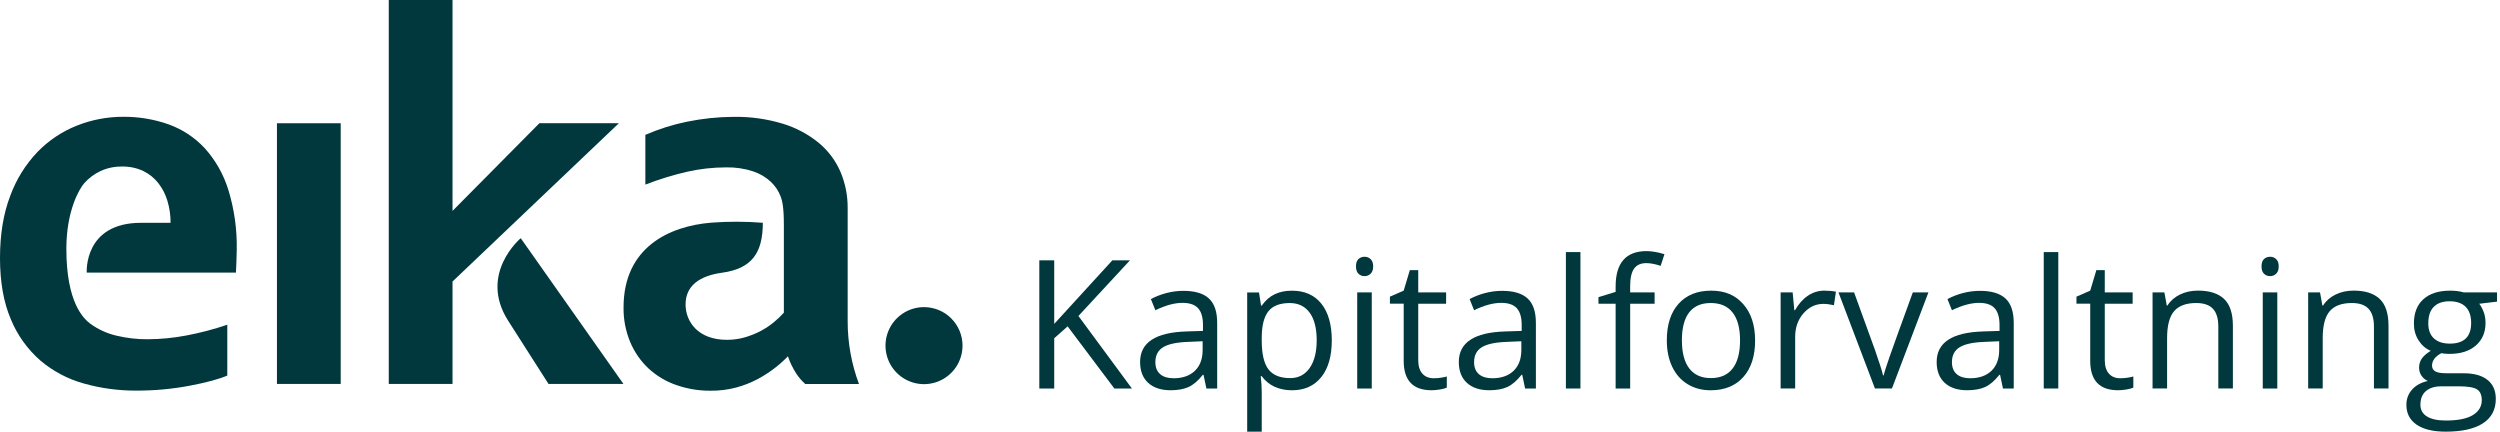 <svg width="695" height="120" viewBox="0 0 695 120" fill="none" xmlns="http://www.w3.org/2000/svg">
<g clip-path="url(#clip0_96_4228)">
<path d="M39.204 61.935H47.416C47.43 59.888 47.141 57.84 46.554 55.873C46.026 54.071 45.166 52.386 44.008 50.902C42.887 49.477 41.454 48.327 39.819 47.538C37.982 46.677 35.978 46.258 33.952 46.301C31.89 46.265 29.85 46.685 27.969 47.538C26.247 48.341 24.706 49.492 23.44 50.902C22.167 52.328 18.448 58.419 18.448 69.148C18.448 84.167 23.216 88.616 25.234 90.085C27.361 91.604 29.763 92.697 32.302 93.297C35.167 93.992 38.105 94.332 41.056 94.31C44.666 94.295 48.276 93.941 51.821 93.261C55.677 92.537 59.475 91.539 63.187 90.266V104.402C60.894 105.4 57.377 106.348 52.646 107.245C47.784 108.157 42.858 108.605 37.909 108.591C32.968 108.62 28.049 107.947 23.288 106.609C18.846 105.379 14.722 103.194 11.206 100.213C7.632 97.081 4.825 93.167 3.017 88.768C1.013 84.095 0 78.408 0 71.731C0 65.147 0.948 59.389 2.843 54.455C4.507 49.882 7.104 45.708 10.468 42.192C13.565 39.016 17.298 36.527 21.422 34.9C25.48 33.293 29.806 32.469 34.176 32.469C38.495 32.425 42.785 33.134 46.851 34.567C50.671 35.934 54.1 38.191 56.871 41.15C59.881 44.478 62.123 48.421 63.455 52.704C65.126 58.115 65.921 63.758 65.813 69.416C65.762 71.912 65.69 74.031 65.589 75.775H24.113C24.113 75.775 23.201 61.942 39.197 61.942L39.204 61.935Z" fill="#00383D"/>
<path d="M76.99 34.263H94.715V106.732H76.99V34.263Z" fill="#00383D"/>
<path d="M212.067 61.899C212.067 70.349 208.985 74.675 200.745 75.811C194.393 76.686 190.588 79.486 190.588 84.644C190.588 89.332 193.973 94.469 202.062 94.469C203.783 94.476 205.498 94.238 207.148 93.76C208.674 93.311 210.157 92.711 211.561 91.966C212.848 91.279 214.064 90.468 215.185 89.535C216.162 88.732 217.073 87.857 217.913 86.916V62.536C217.913 57.471 217.45 55.8 217.059 54.722C216.473 53.131 215.525 51.698 214.288 50.533C212.856 49.217 211.163 48.218 209.318 47.618C206.902 46.837 204.377 46.475 201.837 46.533C198.213 46.533 194.603 46.938 191.072 47.734C187.101 48.645 183.201 49.846 179.41 51.322V37.489C183.136 35.869 187.021 34.639 191 33.829C195.232 32.968 199.544 32.512 203.863 32.483C208.558 32.396 213.239 33.055 217.739 34.429C221.371 35.543 224.749 37.359 227.687 39.776C230.284 41.946 232.331 44.702 233.67 47.813C235.008 51.011 235.688 54.447 235.652 57.913V89.441C235.659 95.352 236.723 101.212 238.792 106.746H223.859C222.876 105.878 222.022 104.88 221.32 103.78C220.365 102.304 219.598 100.713 219.048 99.049C216.603 101.573 213.774 103.708 210.671 105.364C208.775 106.377 206.764 107.166 204.688 107.723C202.373 108.338 199.978 108.642 197.583 108.62C194.299 108.649 191.036 108.106 187.932 107.014C185.068 106.023 182.449 104.438 180.228 102.376C178.05 100.315 176.335 97.819 175.178 95.048C173.919 92.002 173.297 88.732 173.348 85.44C173.348 68.779 186.037 62.825 197.837 61.892C202.575 61.544 207.328 61.559 212.067 61.928V61.899Z" fill="#00383D"/>
<path d="M267.578 96.09C267.578 98.209 266.949 100.278 265.777 102.036C264.598 103.794 262.926 105.169 260.973 105.979C259.02 106.789 256.864 106.999 254.788 106.587C252.711 106.175 250.801 105.154 249.304 103.657C247.806 102.159 246.786 100.249 246.374 98.173C245.961 96.097 246.171 93.941 246.981 91.987C247.792 90.034 249.166 88.356 250.924 87.184C252.682 86.004 254.751 85.382 256.871 85.382C258.275 85.382 259.671 85.657 260.973 86.193C262.275 86.728 263.455 87.516 264.446 88.515C265.437 89.513 266.225 90.692 266.768 91.987C267.303 93.29 267.586 94.679 267.586 96.082L267.578 96.09Z" fill="#00383D"/>
<path d="M149.944 34.263L125.802 58.629V0H108.077V106.725H125.802V78.257L172.045 34.256H149.951L149.944 34.263Z" fill="#00383D"/>
<path d="M173.304 106.725H152.483L141.233 89.109C132.972 76.086 144.764 66.218 144.764 66.218L173.312 106.725H173.304Z" fill="#00383D"/>
<path d="M314.668 108.005H309.792L296.799 90.722L293.073 94.035V108.005H288.928V72.368H293.073V90.042L309.235 72.368H314.133L299.801 87.842L314.668 107.998V108.005Z" fill="#00383D"/>
<path d="M335.381 108.005L334.578 104.2H334.383C333.051 105.871 331.72 107.007 330.396 107.6C329.072 108.193 327.416 108.49 325.433 108.49C322.786 108.49 320.709 107.81 319.204 106.443C317.7 105.075 316.947 103.137 316.947 100.619C316.947 95.222 321.259 92.393 329.89 92.14L334.426 91.995V90.338C334.426 88.24 333.977 86.692 333.073 85.694C332.169 84.696 330.729 84.196 328.747 84.196C326.519 84.196 324.001 84.876 321.194 86.244L319.95 83.147C321.266 82.431 322.706 81.874 324.276 81.462C325.846 81.057 327.416 80.854 328.993 80.854C332.176 80.854 334.542 81.563 336.076 82.974C337.609 84.385 338.376 86.656 338.376 89.774V108.005H335.381ZM326.244 105.155C328.761 105.155 330.744 104.468 332.176 103.086C333.616 101.704 334.332 99.772 334.332 97.284V94.867L330.288 95.041C327.068 95.157 324.753 95.656 323.328 96.539C321.903 97.421 321.194 98.803 321.194 100.67C321.194 102.131 321.635 103.245 322.525 104.012C323.415 104.779 324.652 105.155 326.244 105.155Z" fill="#00383D"/>
<path d="M359.147 108.497C357.41 108.497 355.819 108.179 354.379 107.535C352.94 106.891 351.731 105.907 350.762 104.576H350.473C350.668 106.139 350.762 107.615 350.762 109.011V120.008H346.718V81.302H350.009L350.567 84.956H350.762C351.804 83.495 353.012 82.438 354.394 81.787C355.775 81.136 357.36 80.811 359.147 80.811C362.692 80.811 365.426 82.019 367.351 84.442C369.275 86.866 370.237 90.259 370.237 94.629C370.237 98.998 369.261 102.427 367.3 104.851C365.34 107.282 362.627 108.497 359.147 108.497ZM358.561 84.247C355.833 84.247 353.858 84.999 352.636 86.511C351.413 88.023 350.791 90.425 350.762 93.724V94.629C350.762 98.383 351.384 101.067 352.636 102.688C353.887 104.301 355.891 105.112 358.655 105.112C360.963 105.112 362.771 104.178 364.081 102.312C365.39 100.445 366.041 97.87 366.041 94.585C366.041 91.301 365.39 88.696 364.081 86.916C362.771 85.137 360.934 84.247 358.561 84.247Z" fill="#00383D"/>
<path d="M376.965 74.053C376.965 73.127 377.19 72.447 377.645 72.02C378.101 71.586 378.673 71.376 379.353 71.376C380.033 71.376 380.561 71.594 381.031 72.035C381.501 72.476 381.74 73.149 381.74 74.061C381.74 74.972 381.501 75.652 381.031 76.093C380.561 76.542 379.997 76.766 379.353 76.766C378.673 76.766 378.101 76.542 377.645 76.093C377.19 75.645 376.965 74.972 376.965 74.061V74.053ZM381.349 108.005H377.305V81.288H381.349V108.005Z" fill="#00383D"/>
<path d="M398.561 105.155C399.277 105.155 399.964 105.104 400.63 104.996C401.295 104.887 401.824 104.779 402.214 104.663V107.759C401.773 107.969 401.129 108.143 400.275 108.28C399.422 108.418 398.655 108.49 397.975 108.49C392.809 108.49 390.227 105.77 390.227 100.322V84.428H386.399V82.475L390.227 80.796L391.934 75.095H394.271V81.288H402.019V84.435H394.271V100.156C394.271 101.762 394.654 102.999 395.414 103.86C396.173 104.721 397.222 105.155 398.561 105.155Z" fill="#00383D"/>
<path d="M423.983 108.005L423.18 104.2H422.985C421.653 105.871 420.322 107.007 418.998 107.6C417.674 108.193 416.018 108.49 414.035 108.49C411.388 108.49 409.311 107.81 407.807 106.443C406.302 105.075 405.549 103.137 405.549 100.619C405.549 95.222 409.861 92.393 418.492 92.14L423.028 91.995V90.338C423.028 88.24 422.58 86.692 421.675 85.694C420.771 84.696 419.331 84.196 417.349 84.196C415.121 84.196 412.603 84.876 409.796 86.244L408.552 83.147C409.868 82.431 411.308 81.874 412.878 81.462C414.448 81.057 416.018 80.854 417.595 80.854C420.778 80.854 423.144 81.563 424.678 82.974C426.211 84.385 426.978 86.656 426.978 89.774V108.005H423.983ZM414.846 105.155C417.363 105.155 419.346 104.468 420.778 103.086C422.218 101.704 422.934 99.772 422.934 97.284V94.867L418.89 95.041C415.67 95.157 413.355 95.656 411.93 96.539C410.505 97.421 409.796 98.803 409.796 100.67C409.796 102.131 410.237 103.245 411.127 104.012C412.017 104.779 413.254 105.155 414.846 105.155Z" fill="#00383D"/>
<path d="M439.363 108.005H435.319V70.082H439.363V108.005Z" fill="#00383D"/>
<path d="M459.99 84.435H453.189V108.005H449.145V84.435H444.37V82.605L449.145 81.143V79.653C449.145 73.091 452.01 69.807 457.747 69.807C459.158 69.807 460.822 70.089 462.717 70.66L461.668 73.901C460.105 73.395 458.774 73.149 457.667 73.149C456.141 73.149 455.012 73.655 454.282 74.675C453.551 75.688 453.182 77.323 453.182 79.559V81.288H459.982V84.435H459.99Z" fill="#00383D"/>
<path d="M487.922 94.629C487.922 98.984 486.822 102.384 484.63 104.829C482.438 107.275 479.407 108.497 475.536 108.497C473.149 108.497 471.029 107.933 469.177 106.812C467.325 105.69 465.893 104.084 464.887 101.986C463.881 99.888 463.375 97.436 463.375 94.629C463.375 90.273 464.46 86.88 466.638 84.45C468.815 82.019 471.839 80.803 475.703 80.803C479.566 80.803 482.409 82.048 484.608 84.529C486.808 87.01 487.915 90.382 487.915 94.621L487.922 94.629ZM467.571 94.629C467.571 98.043 468.251 100.64 469.618 102.427C470.986 104.214 472.99 105.111 475.638 105.111C478.285 105.111 480.297 104.222 481.671 102.442C483.046 100.662 483.733 98.058 483.733 94.629C483.733 91.199 483.046 88.653 481.671 86.888C480.297 85.122 478.271 84.24 475.587 84.24C472.903 84.24 470.942 85.108 469.59 86.851C468.237 88.595 467.564 91.185 467.564 94.629H467.571Z" fill="#00383D"/>
<path d="M507.203 80.803C508.389 80.803 509.452 80.897 510.393 81.093L509.829 84.847C508.722 84.601 507.745 84.478 506.906 84.478C504.743 84.478 502.898 85.354 501.357 87.112C499.823 88.87 499.056 91.055 499.056 93.666V107.998H495.012V81.281H498.355L498.818 86.229H499.013C500.004 84.493 501.198 83.147 502.594 82.207C503.99 81.266 505.524 80.796 507.203 80.796V80.803Z" fill="#00383D"/>
<path d="M521.238 108.005L511.095 81.288H515.435L521.187 97.132C522.489 100.836 523.249 103.245 523.48 104.345H523.676C523.856 103.484 524.421 101.697 525.369 98.991C526.316 96.285 528.45 90.382 531.764 81.281H536.105L525.962 107.998H521.23L521.238 108.005Z" fill="#00383D"/>
<path d="M556.824 108.005L556.021 104.2H555.826C554.495 105.871 553.164 107.007 551.84 107.6C550.516 108.193 548.859 108.49 546.877 108.49C544.229 108.49 542.153 107.81 540.648 106.443C539.143 105.075 538.391 103.137 538.391 100.619C538.391 95.222 542.702 92.393 551.333 92.14L555.869 91.995V90.338C555.869 88.24 555.421 86.692 554.516 85.694C553.612 84.696 552.173 84.196 550.19 84.196C547.962 84.196 545.444 84.876 542.637 86.244L541.393 83.147C542.71 82.431 544.149 81.874 545.719 81.462C547.289 81.057 548.859 80.854 550.436 80.854C553.619 80.854 555.985 81.563 557.519 82.974C559.053 84.385 559.819 86.656 559.819 89.774V108.005H556.824ZM547.687 105.155C550.205 105.155 552.187 104.468 553.619 103.086C555.059 101.704 555.775 99.772 555.775 97.284V94.867L551.731 95.041C548.512 95.157 546.197 95.656 544.772 96.539C543.346 97.421 542.637 98.803 542.637 100.67C542.637 102.131 543.079 103.245 543.969 104.012C544.858 104.779 546.095 105.155 547.687 105.155Z" fill="#00383D"/>
<path d="M572.205 108.005H568.161V70.082H572.205V108.005Z" fill="#00383D"/>
<path d="M589.416 105.155C590.132 105.155 590.82 105.104 591.485 104.996C592.151 104.887 592.679 104.779 593.07 104.663V107.759C592.628 107.969 591.985 108.143 591.131 108.28C590.277 108.418 589.51 108.49 588.83 108.49C583.665 108.49 581.082 105.77 581.082 100.322V84.428H577.255V82.475L581.082 80.796L582.789 75.095H585.126V81.288H592.874V84.435H585.126V100.156C585.126 101.762 585.51 102.999 586.269 103.86C587.029 104.721 588.078 105.155 589.416 105.155Z" fill="#00383D"/>
<path d="M616.69 108.005V90.722C616.69 88.544 616.191 86.916 615.2 85.846C614.209 84.775 612.661 84.24 610.548 84.24C607.756 84.24 605.708 84.992 604.406 86.504C603.104 88.016 602.453 90.512 602.453 93.984V107.998H598.409V81.281H601.7L602.359 84.934H602.554C603.386 83.617 604.544 82.597 606.041 81.874C607.539 81.15 609.203 80.789 611.04 80.789C614.26 80.789 616.676 81.563 618.304 83.118C619.932 84.666 620.742 87.155 620.742 90.562V107.991H616.698L616.69 108.005Z" fill="#00383D"/>
<path d="M628.707 74.053C628.707 73.127 628.931 72.447 629.387 72.02C629.843 71.586 630.414 71.376 631.094 71.376C631.774 71.376 632.303 71.594 632.773 72.035C633.243 72.476 633.482 73.149 633.482 74.061C633.482 74.972 633.243 75.652 632.773 76.093C632.303 76.542 631.738 76.766 631.094 76.766C630.414 76.766 629.843 76.542 629.387 76.093C628.931 75.645 628.707 74.972 628.707 74.061V74.053ZM633.091 108.005H629.047V81.288H633.091V108.005Z" fill="#00383D"/>
<path d="M659.953 108.005V90.722C659.953 88.544 659.454 86.916 658.463 85.846C657.472 84.775 655.923 84.24 653.811 84.24C651.018 84.24 648.971 84.992 647.669 86.504C646.367 88.016 645.715 90.512 645.715 93.984V107.998H641.671V81.281H644.963L645.621 84.934H645.817C646.649 83.617 647.806 82.597 649.304 81.874C650.801 81.15 652.465 80.789 654.303 80.789C657.522 80.789 659.939 81.563 661.566 83.118C663.194 84.666 664.005 87.155 664.005 90.562V107.991H659.96L659.953 108.005Z" fill="#00383D"/>
<path d="M694.173 81.295V83.856L689.224 84.442C689.68 85.014 690.085 85.752 690.44 86.671C690.794 87.589 690.975 88.624 690.975 89.781C690.975 92.4 690.078 94.484 688.291 96.046C686.504 97.609 684.051 98.383 680.933 98.383C680.138 98.383 679.392 98.318 678.691 98.188C676.969 99.1 676.108 100.243 676.108 101.624C676.108 102.355 676.412 102.898 677.012 103.245C677.613 103.592 678.647 103.766 680.109 103.766H684.84C687.734 103.766 689.955 104.373 691.503 105.596C693.051 106.812 693.833 108.584 693.833 110.906C693.833 113.865 692.646 116.115 690.273 117.671C687.9 119.219 684.442 120 679.892 120C676.397 120 673.706 119.349 671.811 118.047C669.915 116.745 668.975 114.914 668.975 112.541C668.975 110.914 669.495 109.51 670.537 108.324C671.579 107.137 673.04 106.334 674.921 105.914C674.241 105.603 673.663 105.126 673.2 104.475C672.737 103.824 672.505 103.071 672.505 102.21C672.505 101.234 672.766 100.38 673.286 99.649C673.807 98.919 674.625 98.21 675.746 97.53C674.364 96.958 673.243 95.996 672.368 94.629C671.492 93.261 671.065 91.706 671.065 89.948C671.065 87.025 671.941 84.768 673.699 83.183C675.457 81.599 677.938 80.803 681.158 80.803C682.554 80.803 683.813 80.962 684.934 81.288H694.173V81.295ZM672.867 112.491C672.867 113.938 673.474 115.03 674.697 115.782C675.92 116.535 677.663 116.904 679.935 116.904C683.328 116.904 685.846 116.397 687.481 115.377C689.116 114.364 689.933 112.983 689.933 111.246C689.933 109.799 689.485 108.794 688.595 108.237C687.698 107.672 686.019 107.398 683.552 107.398H678.705C676.868 107.398 675.442 107.839 674.415 108.714C673.388 109.59 672.881 110.848 672.881 112.491H672.867ZM675.059 89.846C675.059 91.713 675.587 93.131 676.643 94.086C677.699 95.048 679.168 95.526 681.056 95.526C685.006 95.526 686.981 93.608 686.981 89.774C686.981 85.94 684.985 83.755 680.984 83.755C679.081 83.755 677.62 84.269 676.6 85.289C675.58 86.309 675.066 87.835 675.066 89.846H675.059Z" fill="#00383D"/>
</g>
<defs>
<clipPath id="clip0_96_4228">
<rect width="694.173" height="120" fill="white"/>
</clipPath>
</defs>
</svg>
